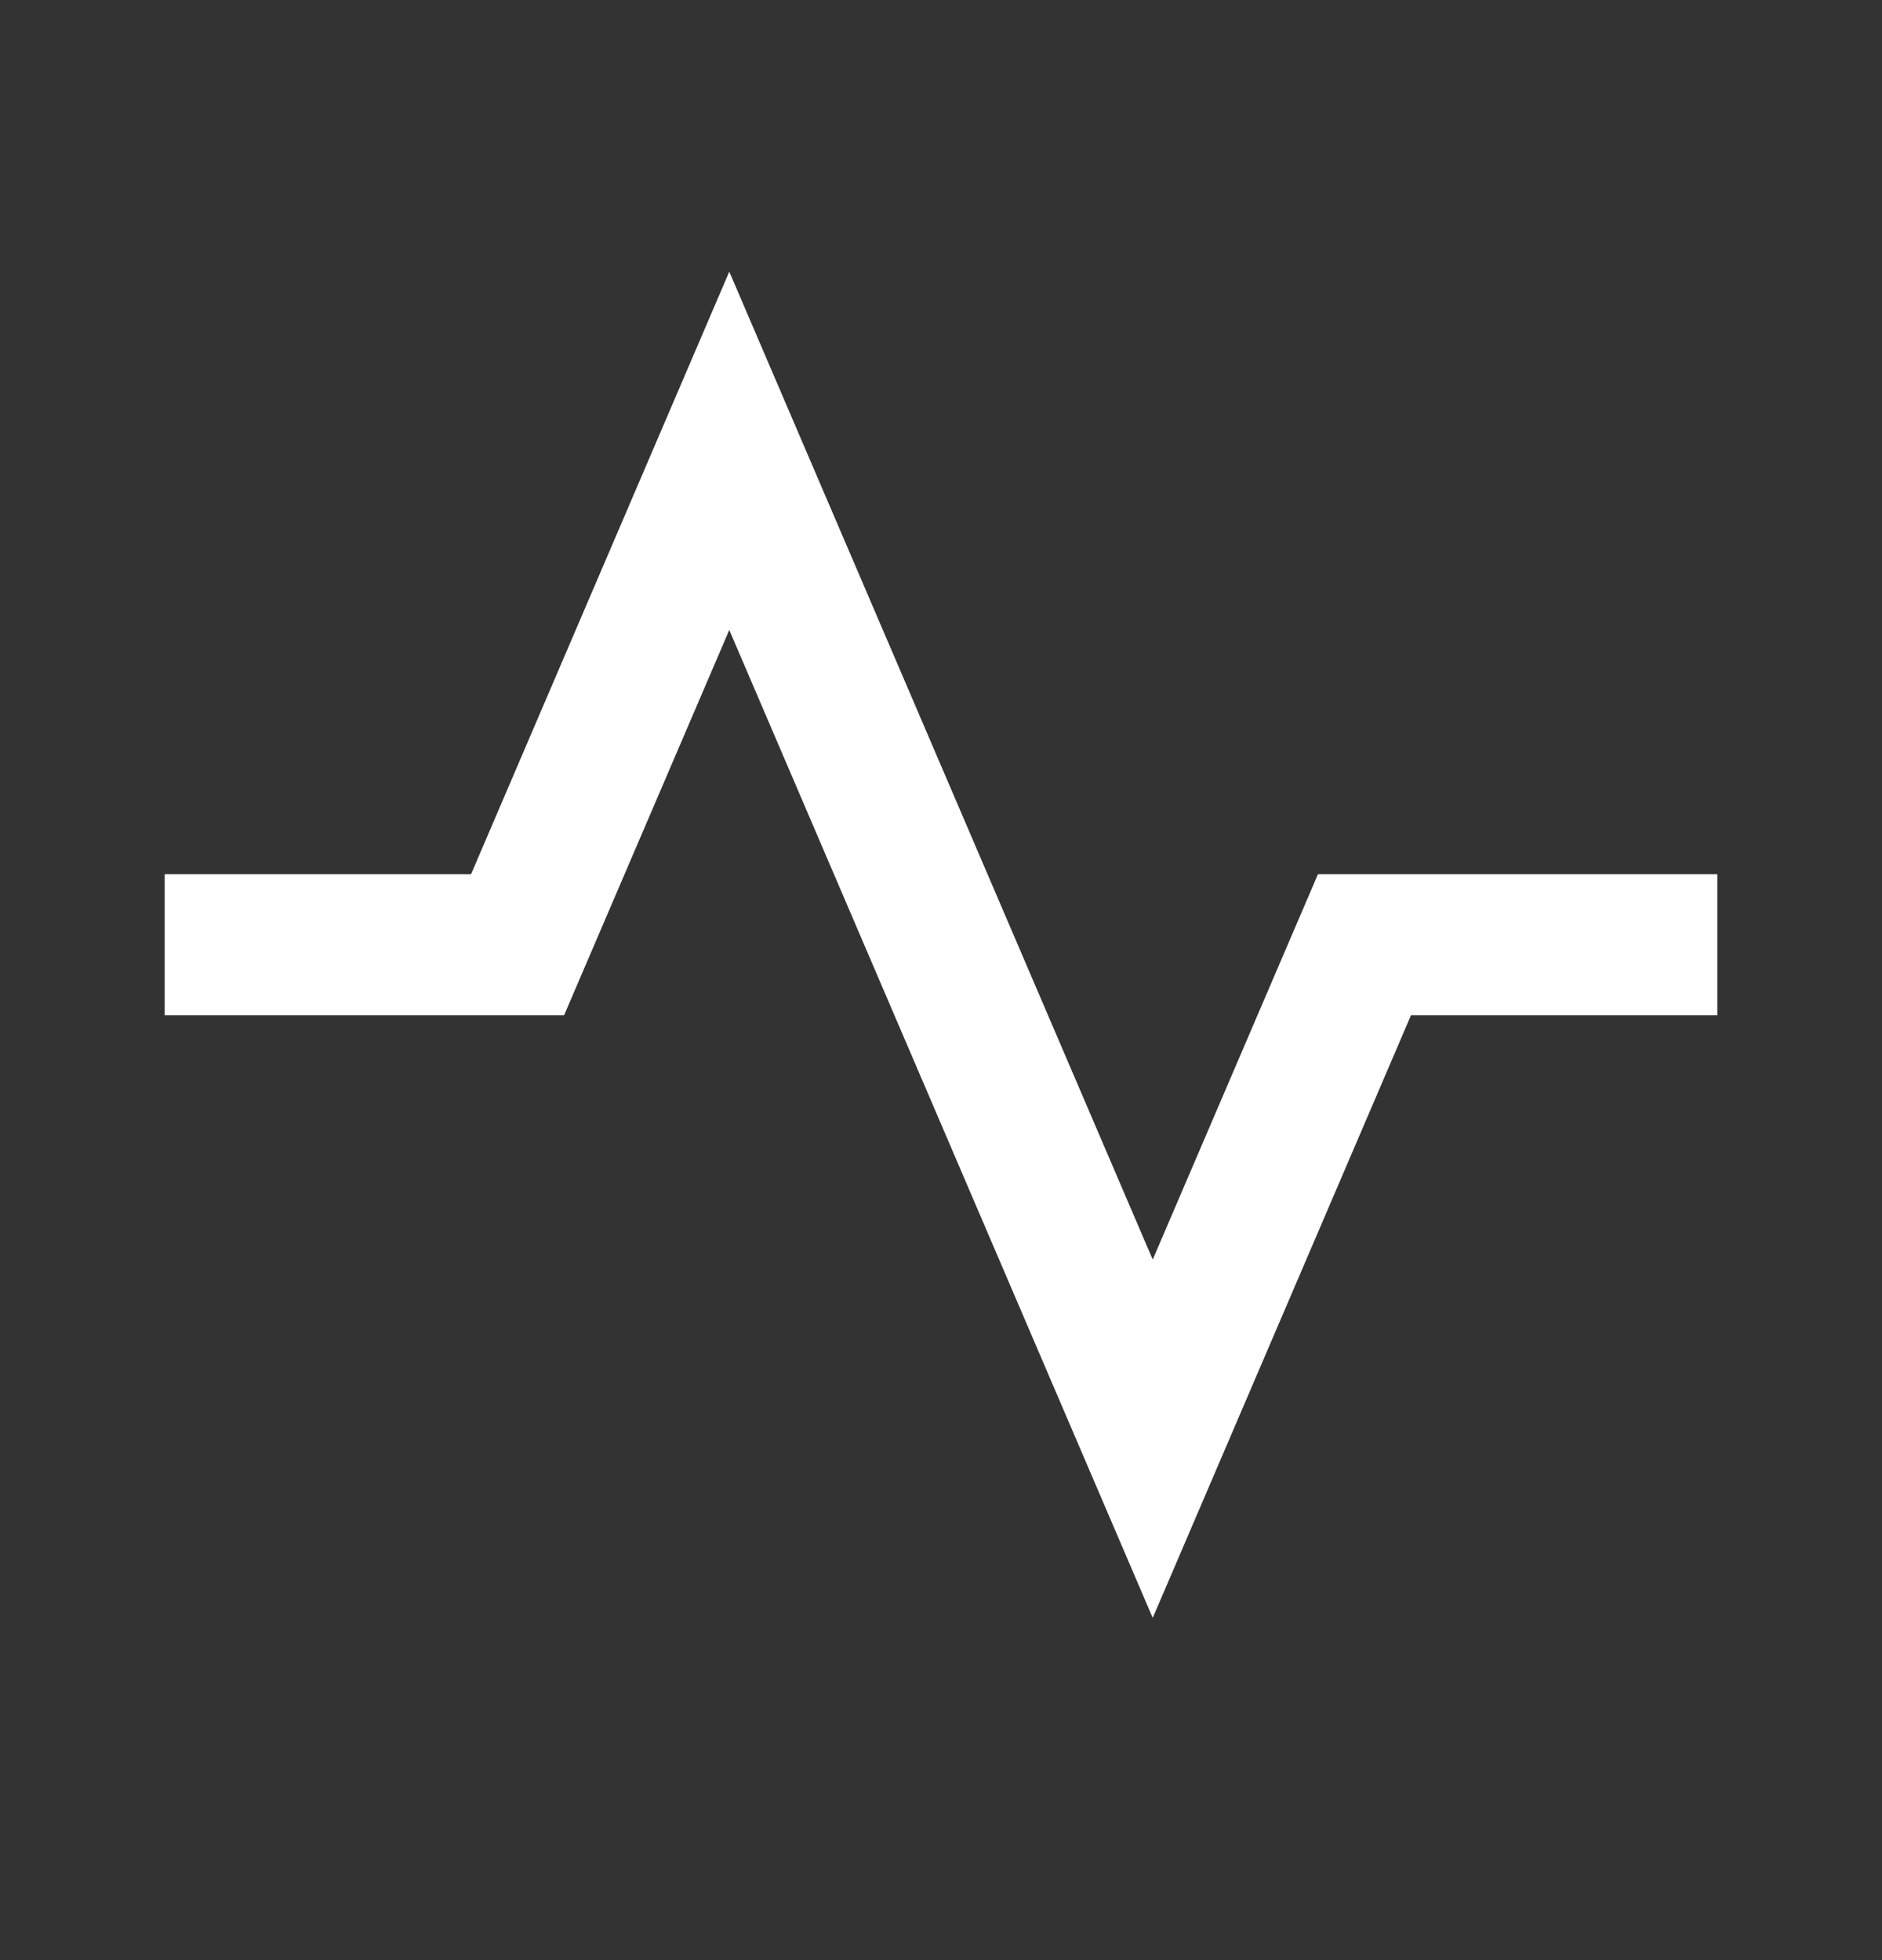 <svg width="24" height="25" viewBox="0 0 24 25" fill="white" xmlns="http://www.w3.org/2000/svg">
  <rect x="0" y="0" width="24" height="25" fill="#333333" stroke="none"/>
  <path
    d="M9.3 8.035L14.7 20.635L17.993 12.95H21.9V11.15H16.807L14.7 16.065L9.3 3.465L6.007 11.15H2.1V12.95H7.193L9.3 8.035Z"
  />
</svg>
